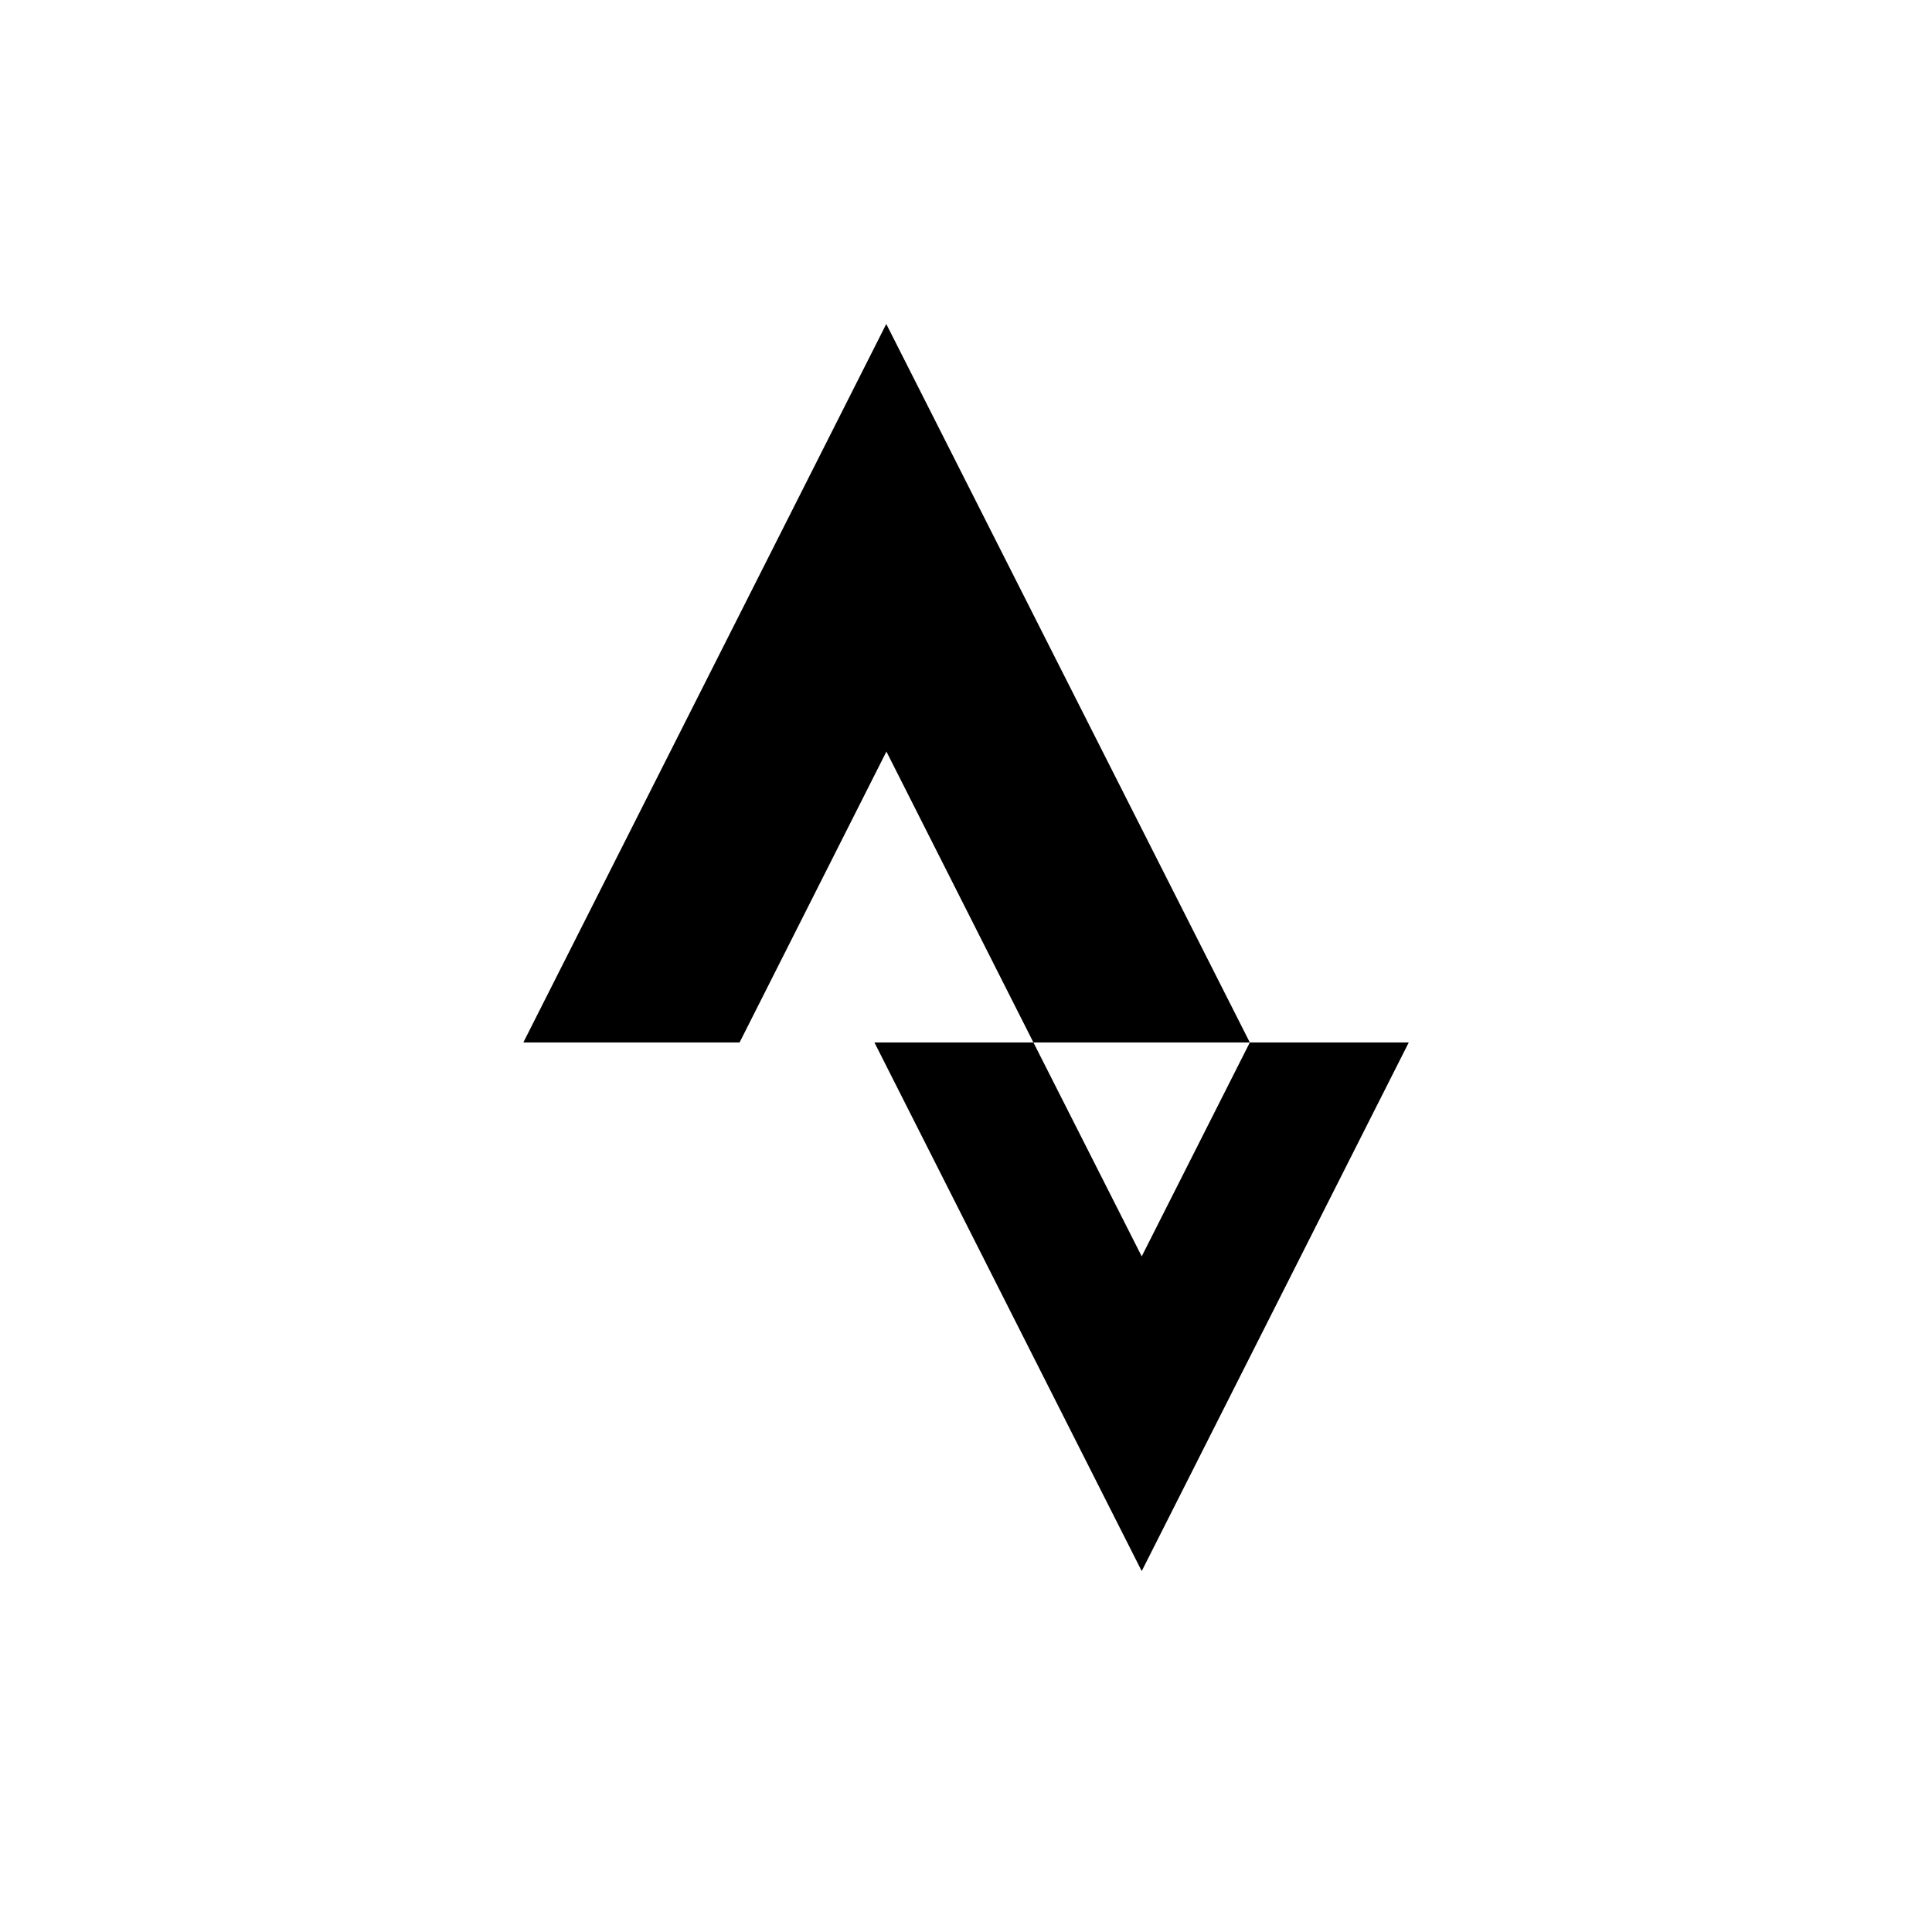 <svg xmlns="http://www.w3.org/2000/svg" fill="none" viewBox="0 0 41 41" height="41" width="41">
<path fill="black" d="M24.229 26.662L21.931 22.123H18.557L24.229 33.341L29.896 22.123H26.523M18.811 15.949L21.931 22.123H26.523L18.808 6.875L11.106 22.123H15.695"></path>
</svg>
